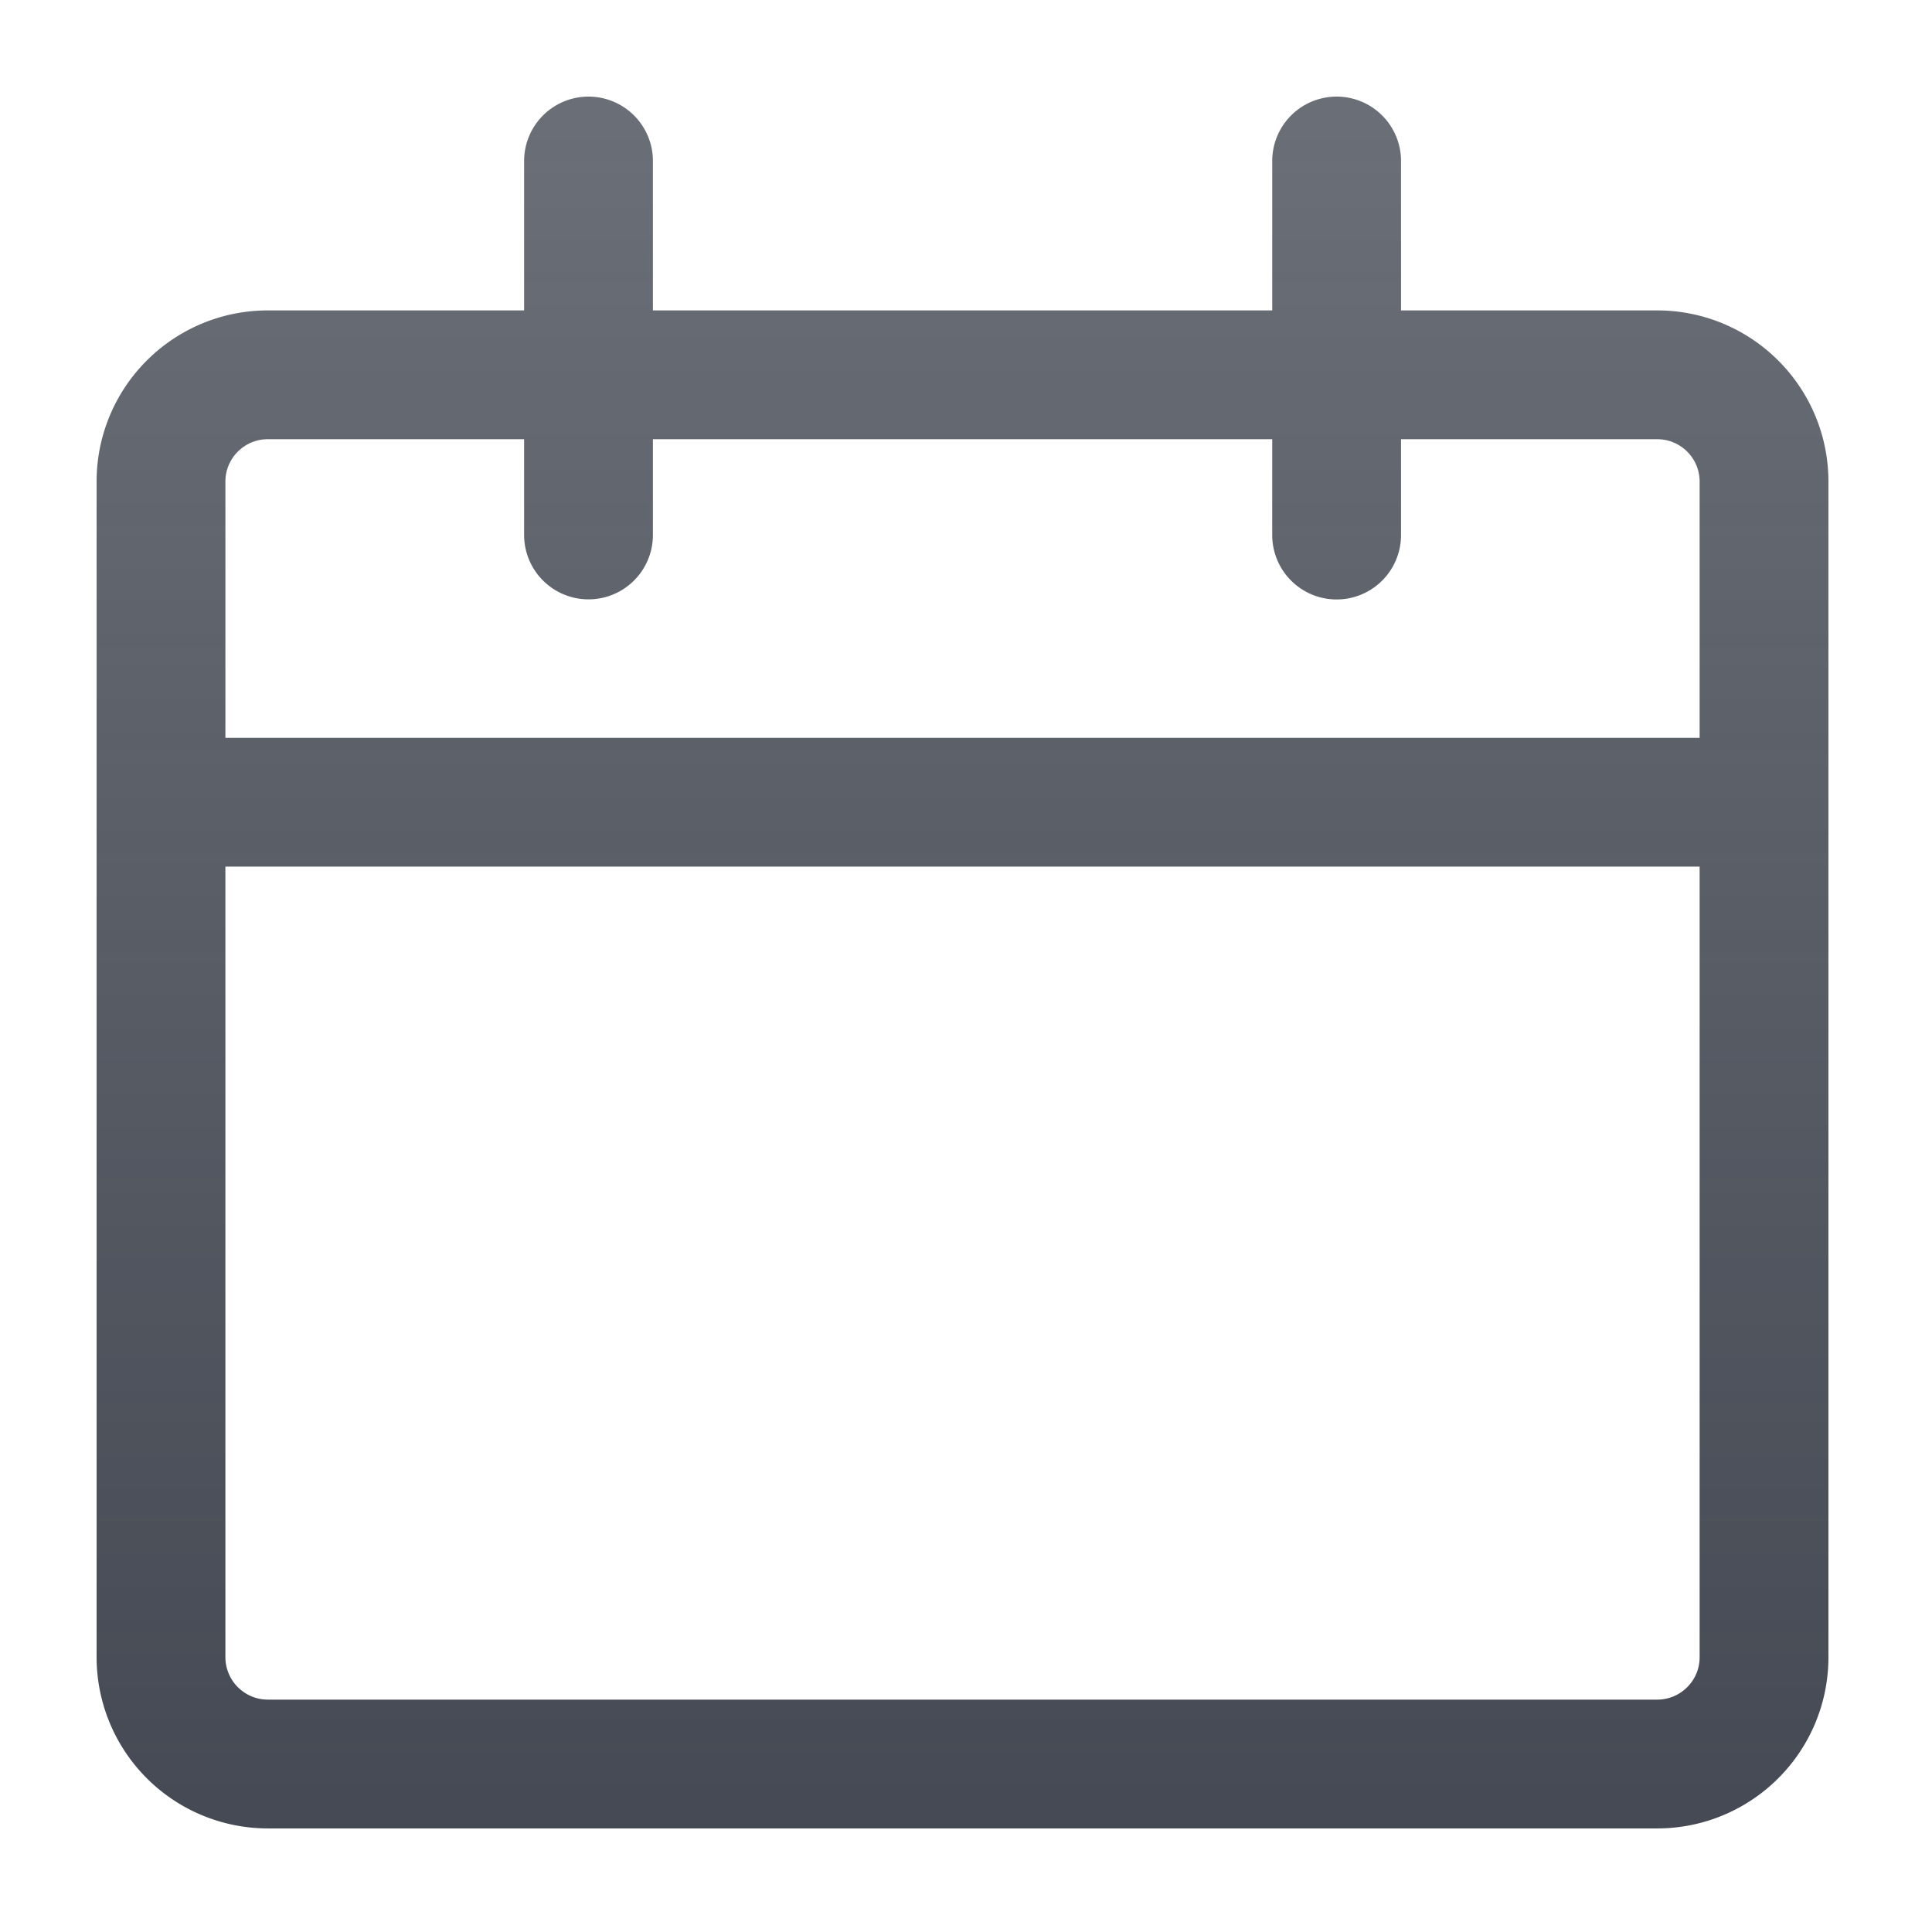 <svg xmlns="http://www.w3.org/2000/svg" fill="none" viewBox="0 0 18 18"><g clip-path="url(#calendar_svg__a)"><path stroke="url(#calendar_svg__b)" stroke-linecap="round" stroke-linejoin="round" stroke-width="1.2" d="M1.5 7.474h14.935M5.483 4.984V1.5m6.97 3.485V1.5M2.496 3.492h12.943c.55 0 .996.445.996.995V15.44c0 .55-.446.995-.996.995H2.496a.996.996 0 0 1-.996-.995V4.487c0-.55.446-.995.996-.995"/></g><defs><linearGradient id="calendar_svg__b" x1="8.967" x2="8.967" y1="1.152" y2="16.782" gradientUnits="userSpaceOnUse"><stop stop-color="#454A54" stop-opacity=".8"/><stop offset="1" stop-color="#454A54"/></linearGradient><clipPath id="calendar_svg__a"><path fill="#fff" d="M0 0h18v18H0z"/></clipPath></defs></svg>